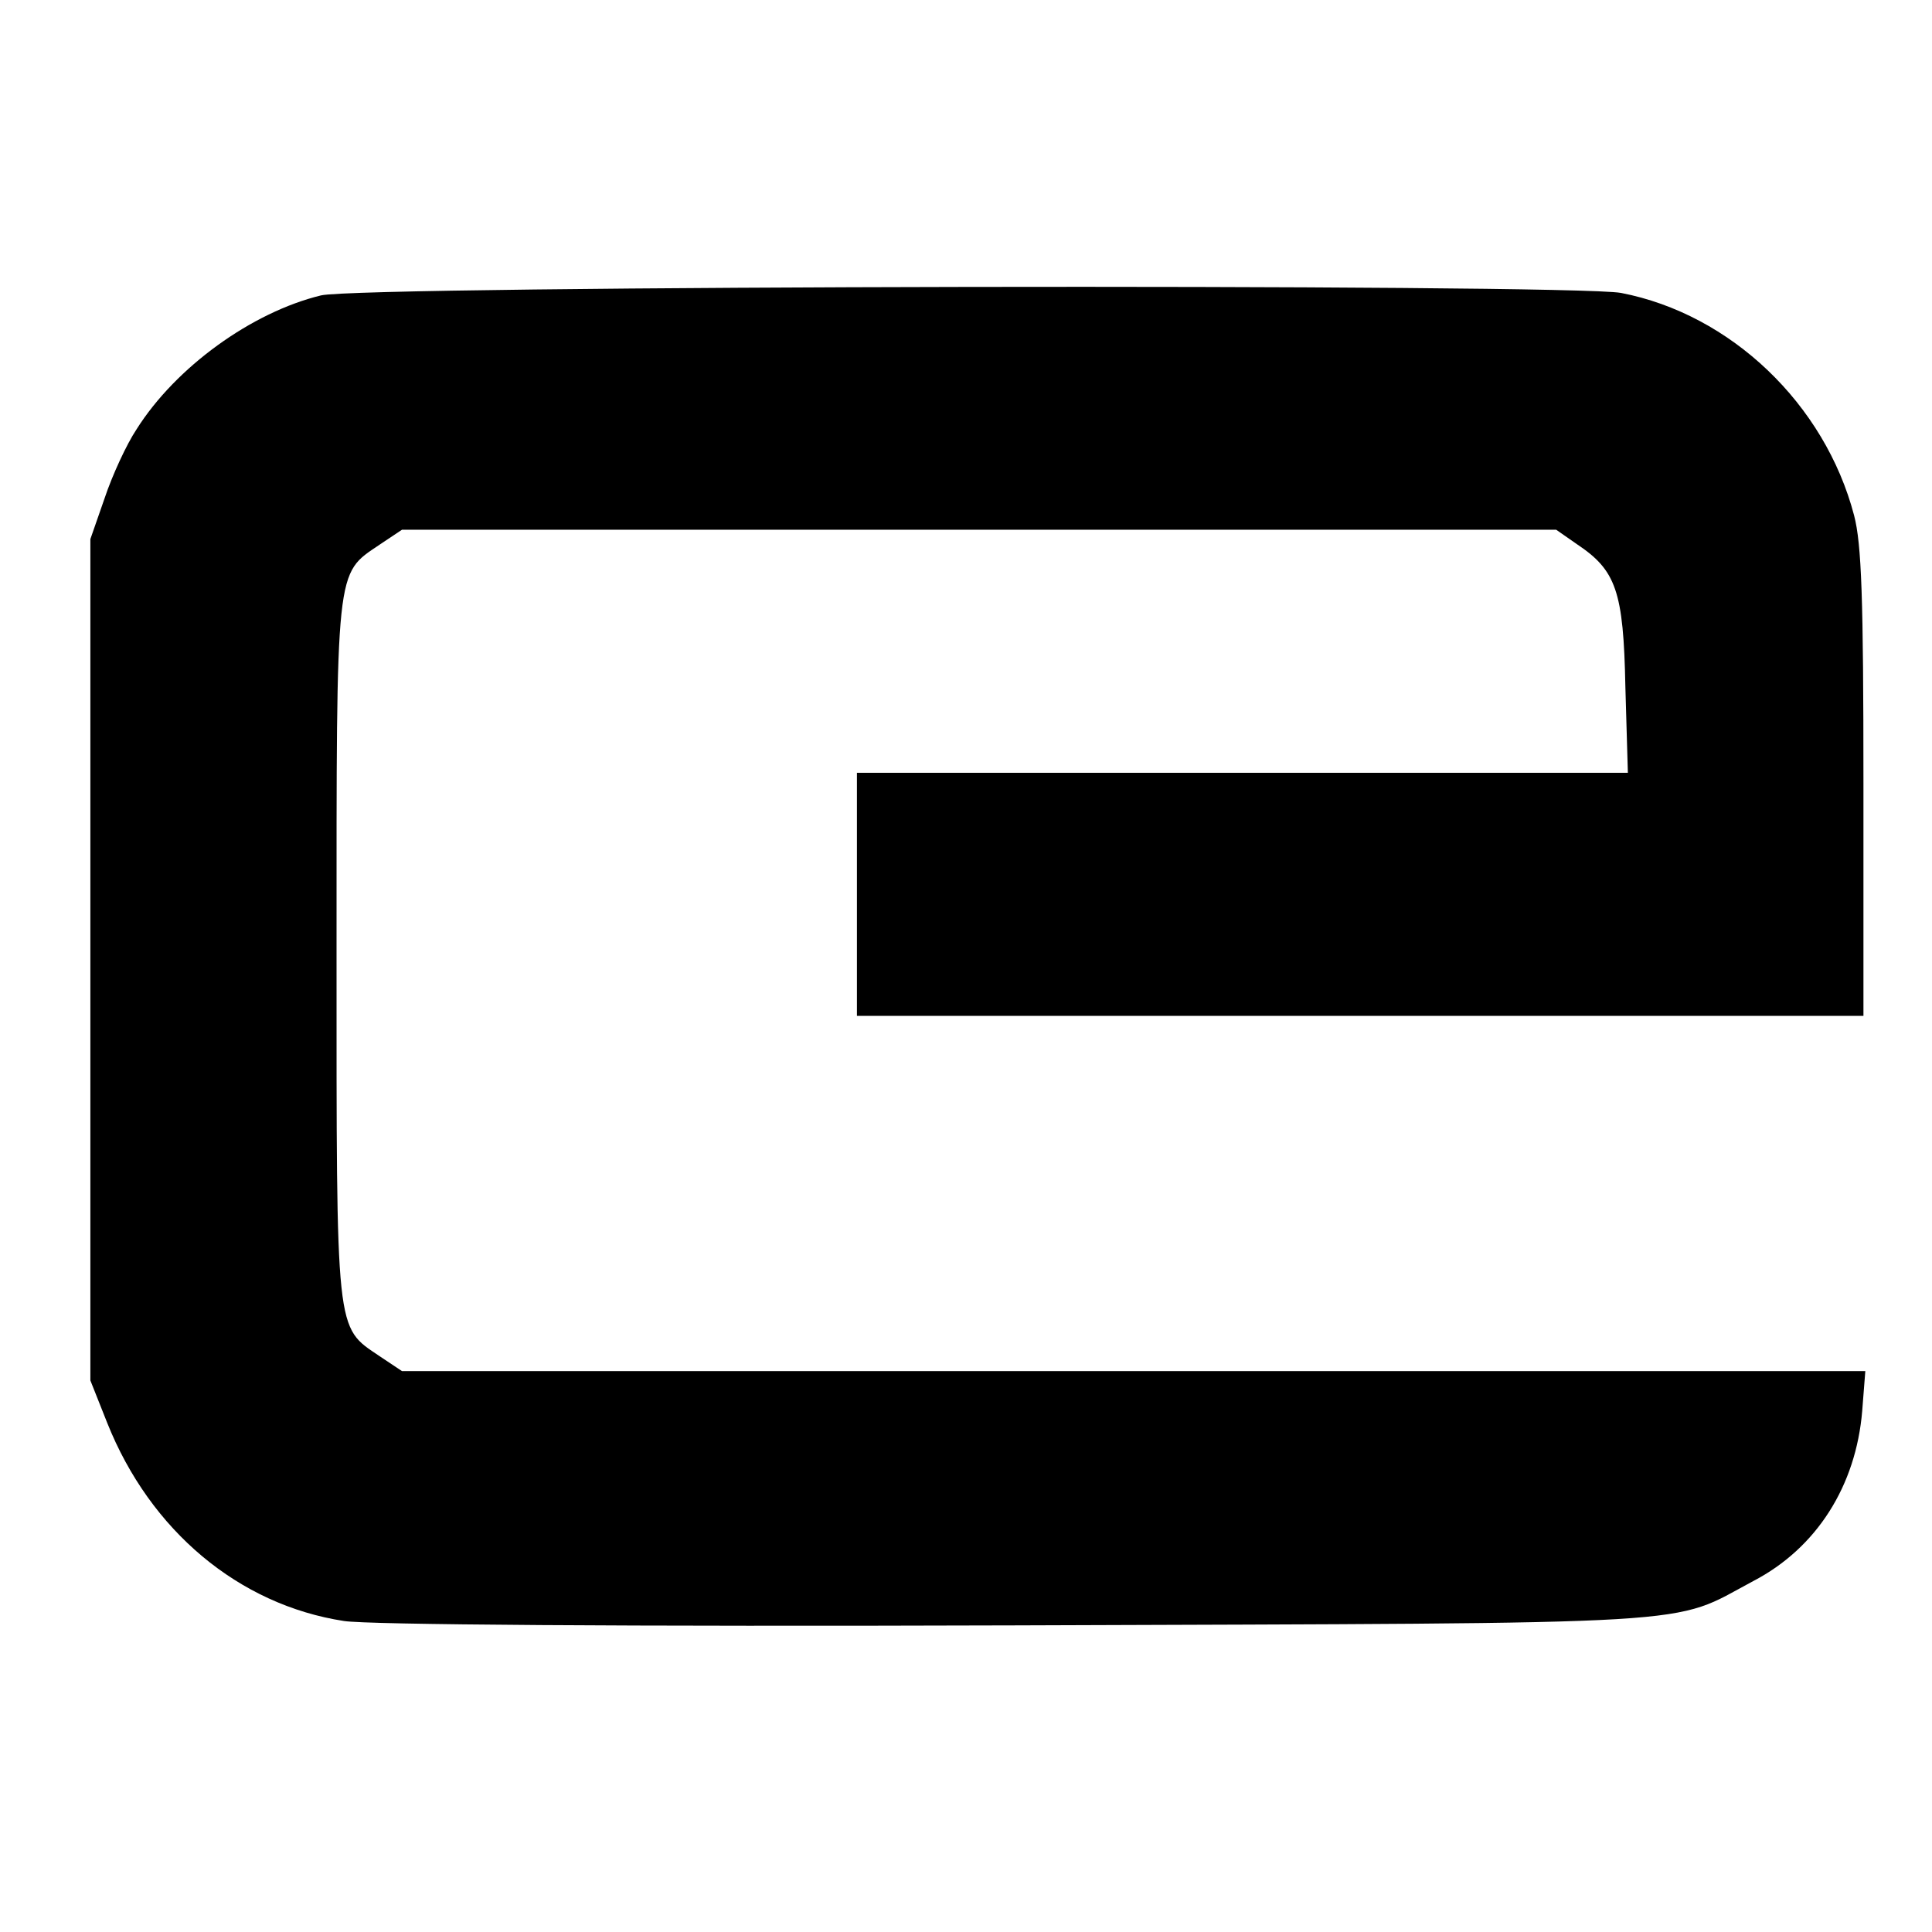 <?xml version="1.0" standalone="no"?>
<!DOCTYPE svg PUBLIC "-//W3C//DTD SVG 20010904//EN"
 "http://www.w3.org/TR/2001/REC-SVG-20010904/DTD/svg10.dtd">
<svg version="1.0" xmlns="http://www.w3.org/2000/svg"
 width="310pt" height="310pt" viewBox="0 0 310 310"
 preserveAspectRatio="xMidYMid meet">
<g transform="translate(0,310) scale(0.1,-0.1)"
fill="#000000" stroke="none">
<path d="M515 2626 c-111 -27 -233 -115 -296 -215 -16 -24 -39 -74 -51 -110
l-23 -66 0 -675 0 -675 27 -68 c69 -173 211 -292 380 -318 39 -6 443 -9 1078
-7 1127 4 1048 -1 1183 71 102 53 165 153 175 273 l5 64 -1174 0 -1174 0 -36
24 c-71 48 -69 30 -69 651 0 621 -2 603 69 651 l36 24 926 0 926 0 33 -23 c63
-42 75 -75 78 -229 l4 -138 -619 0 -618 0 0 -195 0 -195 808 0 807 0 0 373 c0
298 -3 384 -15 430 -47 179 -198 323 -374 357 -82 15 -2021 12 -2086 -4z"/>
</g>
</svg>
